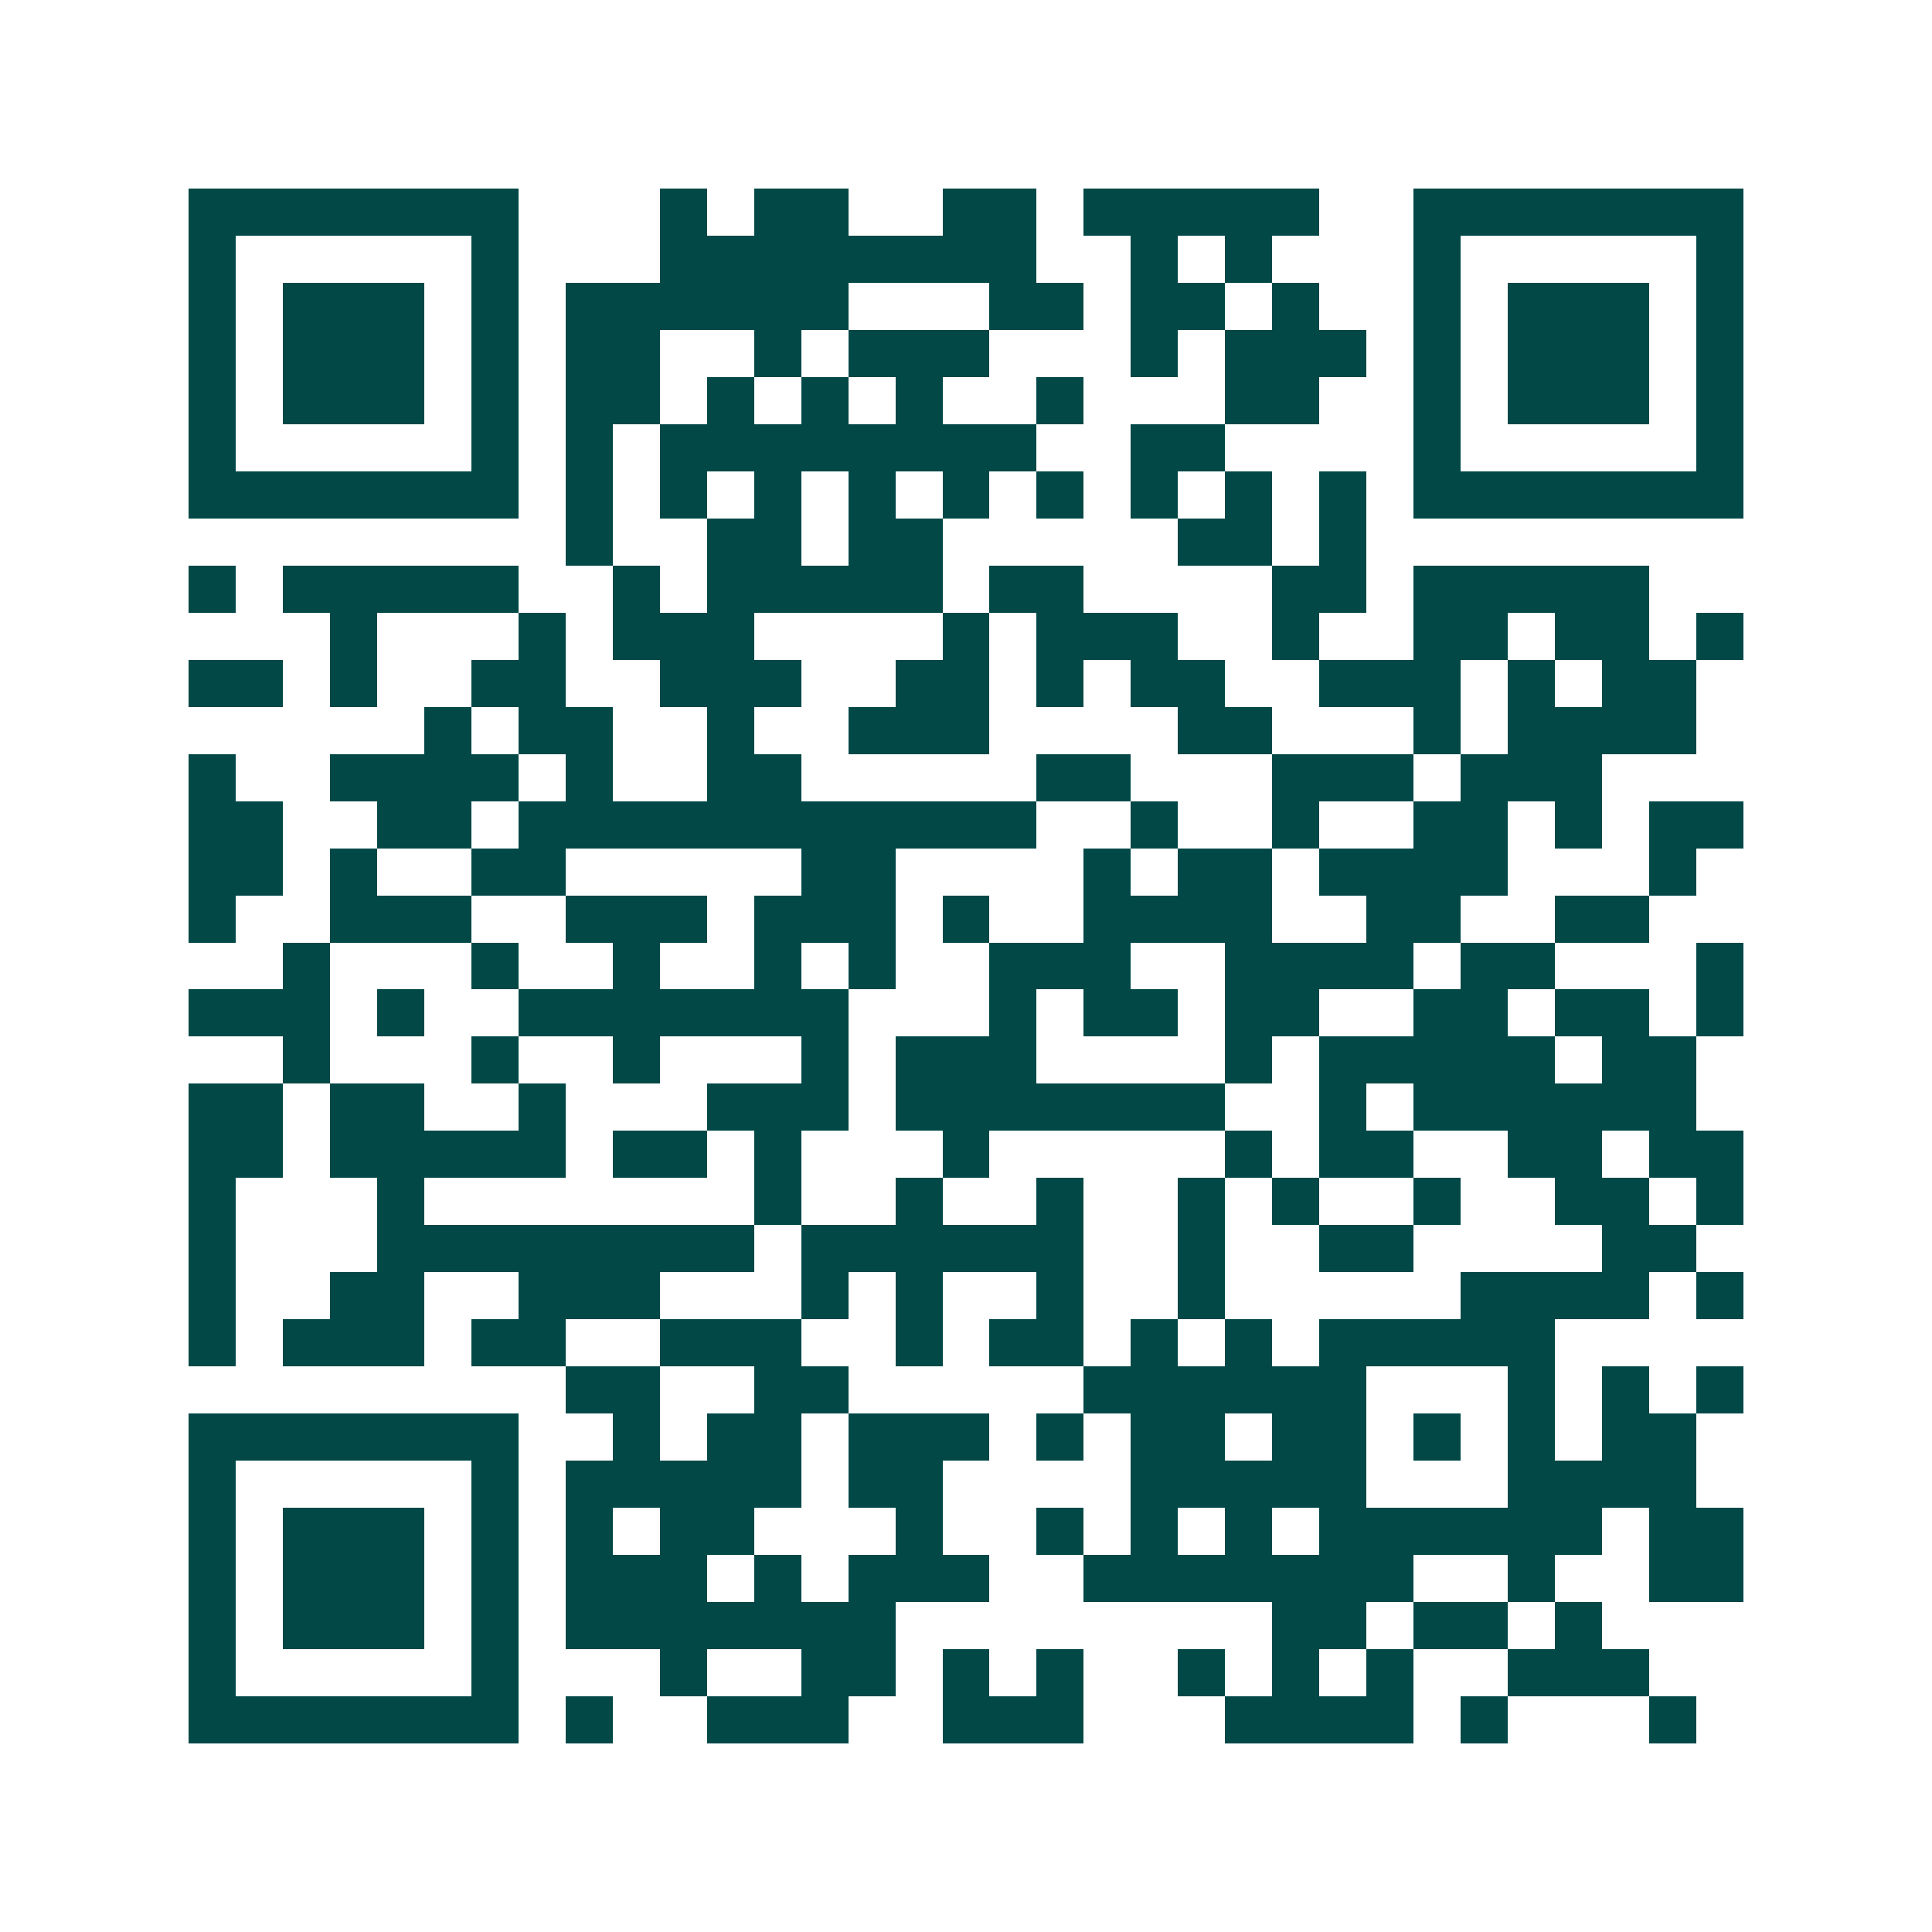<svg xmlns="http://www.w3.org/2000/svg" width="200" height="200" viewBox="0 0 41 41" shape-rendering="crispEdges"><path fill="#ffffff" d="M0 0h41v41H0z"/><path stroke="#014847" d="M4 4.5h7m3 0h1m1 0h2m2 0h2m1 0h5m2 0h7M4 5.5h1m5 0h1m3 0h8m2 0h1m1 0h1m3 0h1m5 0h1M4 6.5h1m1 0h3m1 0h1m1 0h6m3 0h2m1 0h2m1 0h1m2 0h1m1 0h3m1 0h1M4 7.5h1m1 0h3m1 0h1m1 0h2m2 0h1m1 0h3m3 0h1m1 0h3m1 0h1m1 0h3m1 0h1M4 8.5h1m1 0h3m1 0h1m1 0h2m1 0h1m1 0h1m1 0h1m2 0h1m3 0h2m2 0h1m1 0h3m1 0h1M4 9.5h1m5 0h1m1 0h1m1 0h8m2 0h2m4 0h1m5 0h1M4 10.5h7m1 0h1m1 0h1m1 0h1m1 0h1m1 0h1m1 0h1m1 0h1m1 0h1m1 0h1m1 0h7M12 11.5h1m2 0h2m1 0h2m5 0h2m1 0h1M4 12.5h1m1 0h5m2 0h1m1 0h5m1 0h2m4 0h2m1 0h5M7 13.5h1m3 0h1m1 0h3m4 0h1m1 0h3m2 0h1m2 0h2m1 0h2m1 0h1M4 14.5h2m1 0h1m2 0h2m2 0h3m2 0h2m1 0h1m1 0h2m2 0h3m1 0h1m1 0h2M9 15.5h1m1 0h2m2 0h1m2 0h3m4 0h2m3 0h1m1 0h4M4 16.5h1m2 0h4m1 0h1m2 0h2m5 0h2m3 0h3m1 0h3M4 17.5h2m2 0h2m1 0h11m2 0h1m2 0h1m2 0h2m1 0h1m1 0h2M4 18.5h2m1 0h1m2 0h2m5 0h2m4 0h1m1 0h2m1 0h4m3 0h1M4 19.5h1m2 0h3m2 0h3m1 0h3m1 0h1m2 0h4m2 0h2m2 0h2M6 20.5h1m3 0h1m2 0h1m2 0h1m1 0h1m2 0h3m2 0h4m1 0h2m3 0h1M4 21.5h3m1 0h1m2 0h7m3 0h1m1 0h2m1 0h2m2 0h2m1 0h2m1 0h1M6 22.5h1m3 0h1m2 0h1m3 0h1m1 0h3m4 0h1m1 0h5m1 0h2M4 23.5h2m1 0h2m2 0h1m3 0h3m1 0h7m2 0h1m1 0h6M4 24.5h2m1 0h5m1 0h2m1 0h1m3 0h1m5 0h1m1 0h2m2 0h2m1 0h2M4 25.5h1m3 0h1m7 0h1m2 0h1m2 0h1m2 0h1m1 0h1m2 0h1m2 0h2m1 0h1M4 26.5h1m3 0h8m1 0h6m2 0h1m2 0h2m4 0h2M4 27.5h1m2 0h2m2 0h3m3 0h1m1 0h1m2 0h1m2 0h1m5 0h4m1 0h1M4 28.5h1m1 0h3m1 0h2m2 0h3m2 0h1m1 0h2m1 0h1m1 0h1m1 0h5M12 29.5h2m2 0h2m5 0h6m3 0h1m1 0h1m1 0h1M4 30.5h7m2 0h1m1 0h2m1 0h3m1 0h1m1 0h2m1 0h2m1 0h1m1 0h1m1 0h2M4 31.5h1m5 0h1m1 0h5m1 0h2m4 0h5m3 0h4M4 32.5h1m1 0h3m1 0h1m1 0h1m1 0h2m3 0h1m2 0h1m1 0h1m1 0h1m1 0h6m1 0h2M4 33.5h1m1 0h3m1 0h1m1 0h3m1 0h1m1 0h3m2 0h7m2 0h1m2 0h2M4 34.5h1m1 0h3m1 0h1m1 0h7m8 0h2m1 0h2m1 0h1M4 35.5h1m5 0h1m3 0h1m2 0h2m1 0h1m1 0h1m2 0h1m1 0h1m1 0h1m2 0h3M4 36.5h7m1 0h1m2 0h3m2 0h3m3 0h4m1 0h1m3 0h1"/></svg>
